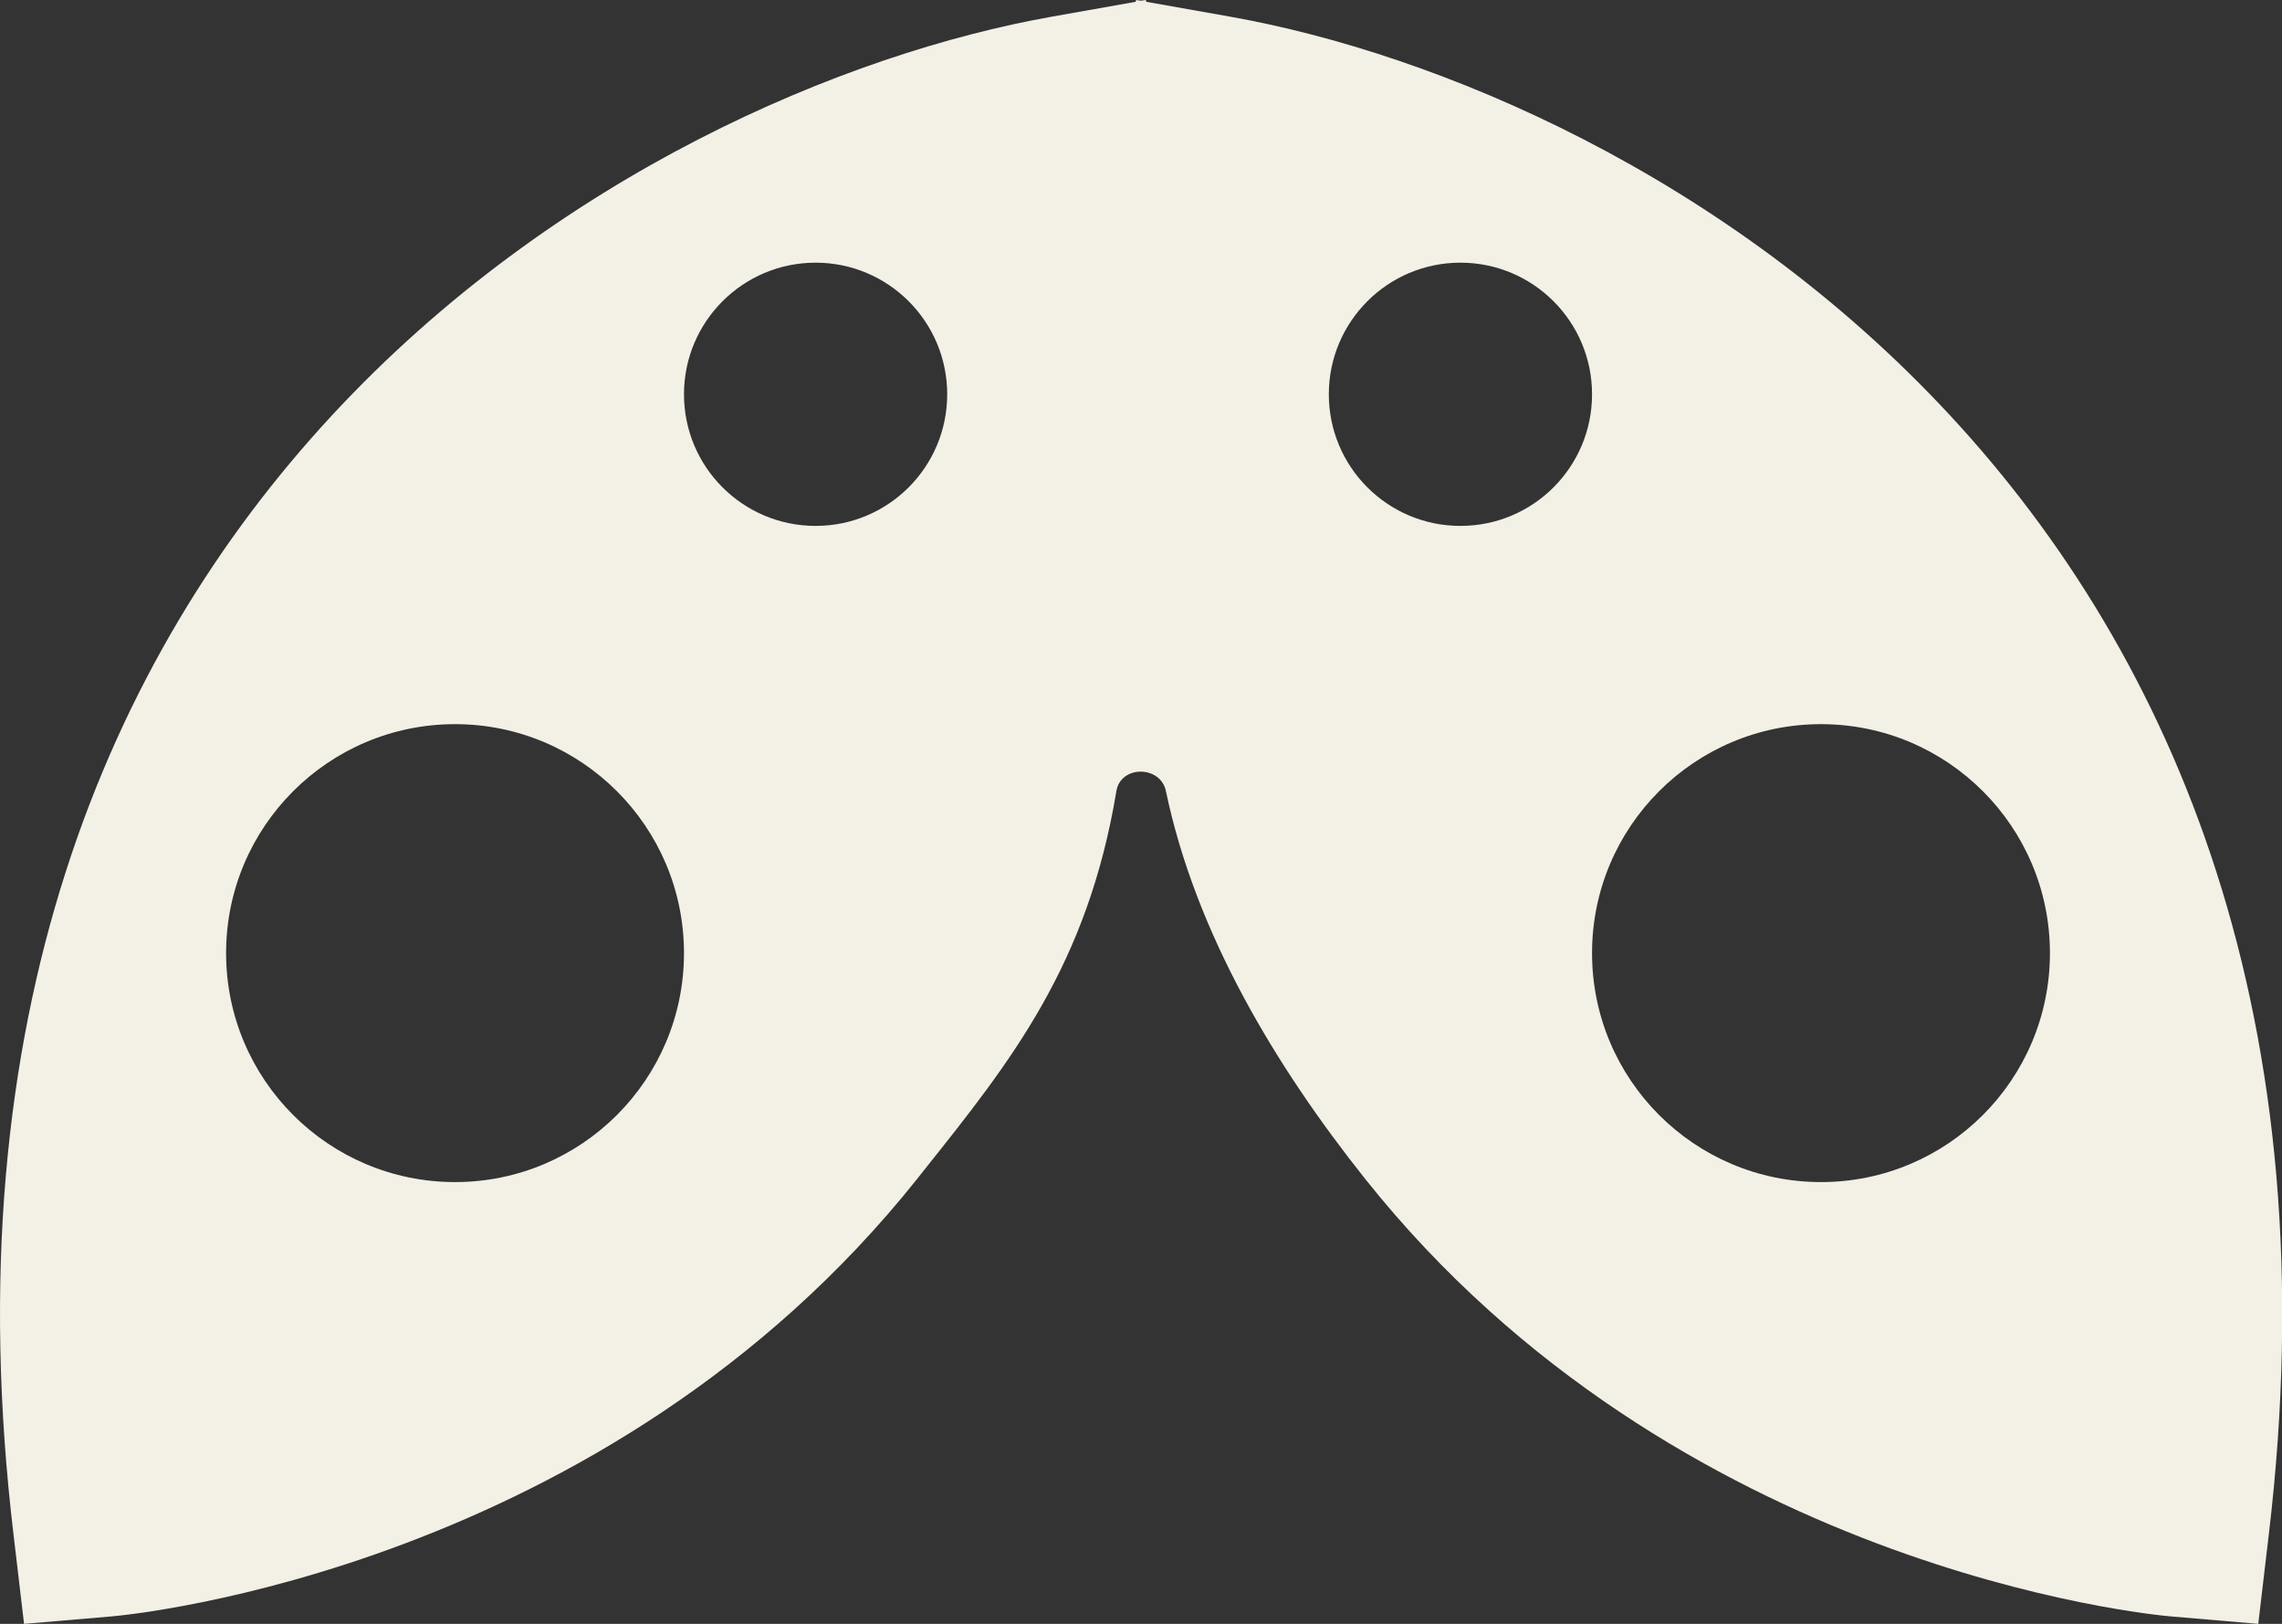 <svg width="52" height="37" viewBox="0 0 52 37" fill="none" xmlns="http://www.w3.org/2000/svg">
<rect x="0" y="0" width="52" height="37" fill="#333333" stroke="none"/>
<path fill-rule="evenodd" clip-rule="evenodd" d="M26.115 0.04L28.032 0.38C37.442 2.052 54.505 11.429 51.697 34.981L51.459 37L49.462 36.83C49.001 36.79 38.19 35.756 31.11 26.864C29.058 24.287 27.244 21.258 26.568 18.027C26.449 17.438 25.534 17.43 25.439 18.027C24.78 21.992 23.043 24.172 21.056 26.663C21.003 26.73 20.95 26.797 20.897 26.864C13.809 35.756 2.998 36.79 2.545 36.83L0.548 37L0.31 34.981C-2.506 11.429 14.557 2.052 23.967 0.38L25.884 0.04V0L25.995 0.016L26.115 0V0.04ZM21.584 8.984C21.584 10.641 20.241 11.983 18.585 11.983C16.929 11.983 15.586 10.641 15.586 8.984C15.586 7.328 16.929 5.985 18.585 5.985C20.241 5.985 21.584 7.328 21.584 8.984ZM36.278 8.984C36.278 10.641 34.936 11.983 33.279 11.983C31.623 11.983 30.28 10.641 30.28 8.984C30.28 7.328 31.623 5.985 33.279 5.985C34.936 5.985 36.278 7.328 36.278 8.984ZM10.369 26.934C13.25 26.934 15.586 24.598 15.586 21.717C15.586 18.836 13.25 16.5 10.369 16.5C7.488 16.5 5.152 18.836 5.152 21.717C5.152 24.598 7.488 26.934 10.369 26.934ZM46.712 21.717C46.712 24.598 44.377 26.934 41.495 26.934C38.614 26.934 36.278 24.598 36.278 21.717C36.278 18.836 38.614 16.5 41.495 16.5C44.377 16.5 46.712 18.836 46.712 21.717Z" fill="#F3F0E6"/>
</svg>
